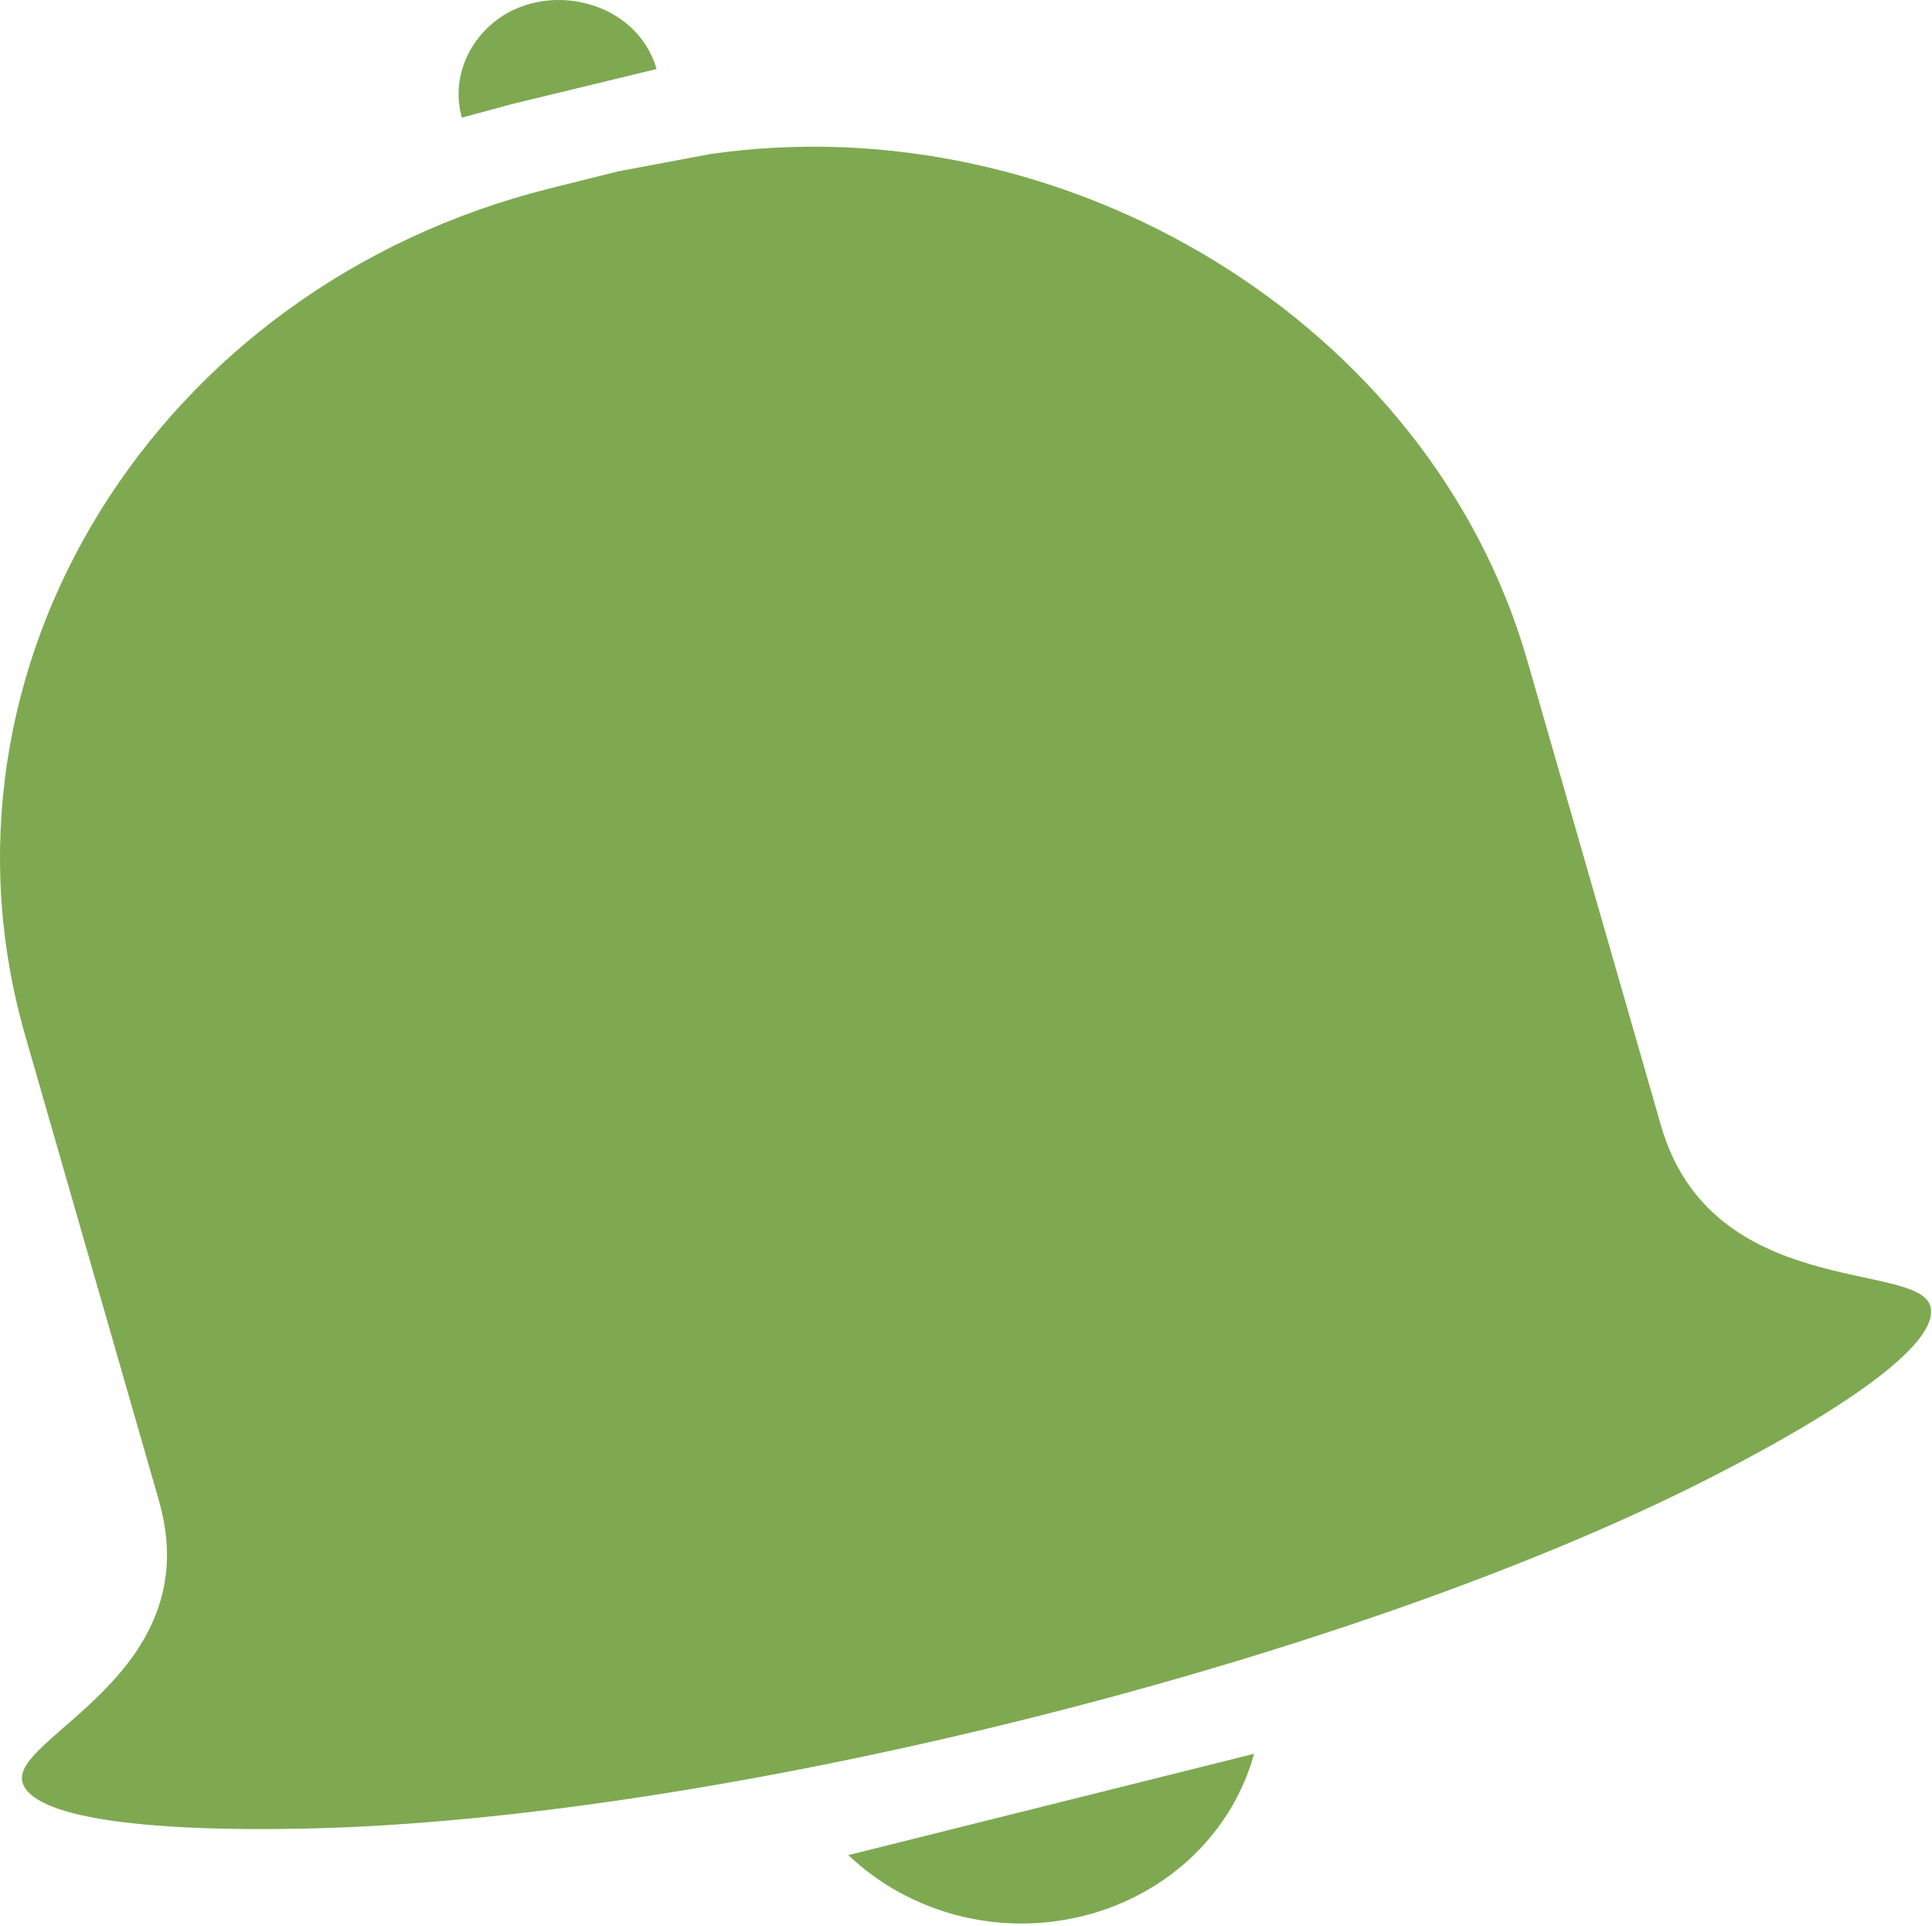 <svg width="646" height="644" viewBox="0 0 646 644" fill="none" xmlns="http://www.w3.org/2000/svg">
<path fill-rule="evenodd" clip-rule="evenodd" d="M206.706 57.292L183.916 62.98C52.109 95.894 -26.89 223.389 8.424 346.21L53.139 501.714C69.857 559.86 3.185 580.845 7.528 595.935C10.842 607.451 46.647 612.51 101.857 611.372C239.324 608.543 451.47 555.583 572.037 493.981C620.454 469.244 648.753 448.179 645.44 436.663C641.104 421.573 572.109 434.455 555.383 376.317L510.668 220.804C478.112 107.586 355.857 34.439 237.493 51.508L206.706 57.292ZM171.035 34.83L154.436 39.336C152.098 31.063 153.596 22.613 157.9 15.67C172.993 -8.683 211.795 -3.453 219.539 23.078L171.035 34.83ZM362.214 640.564C333.487 647.736 303.698 639.352 283.675 620.229L419.319 586.362C412.248 612.259 390.941 633.392 362.214 640.564Z" fill="#7EA951"/>
</svg>

